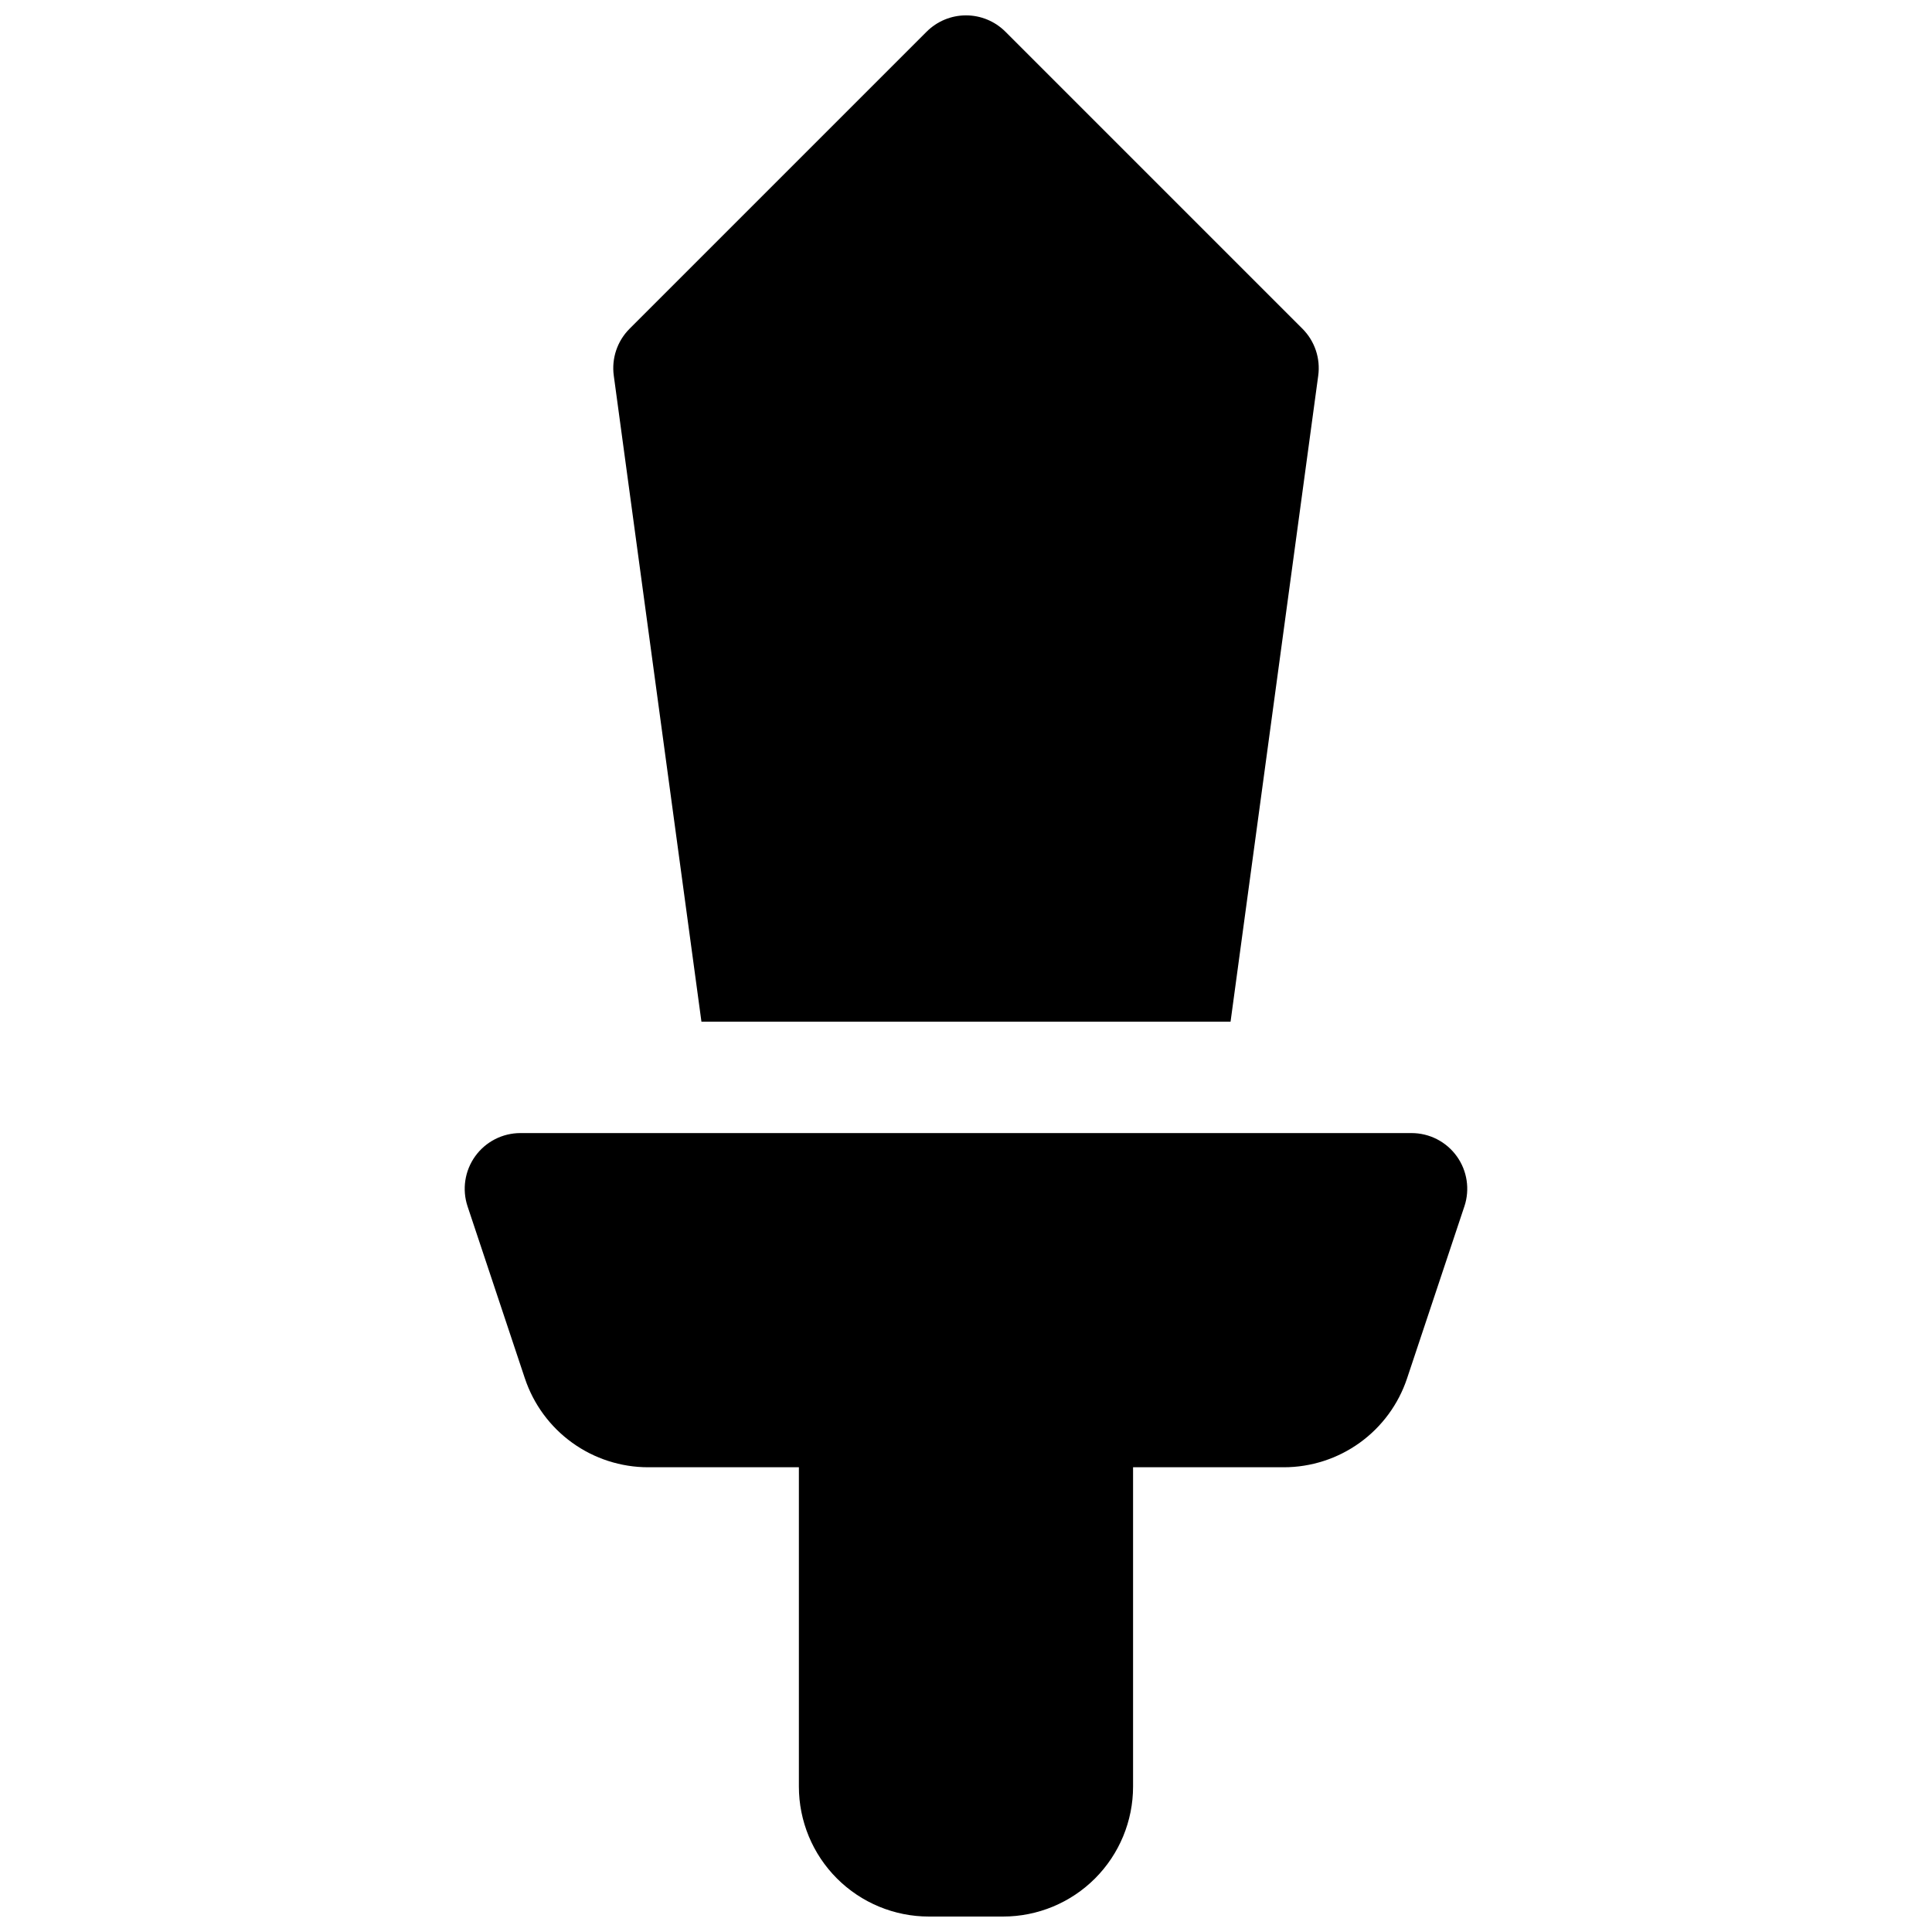 <?xml version="1.0" encoding="UTF-8"?>
<!-- Uploaded to: ICON Repo, www.iconrepo.com, Generator: ICON Repo Mixer Tools -->
<svg width="800px" height="800px" version="1.1" viewBox="144 144 512 512" xmlns="http://www.w3.org/2000/svg">
 <defs>
  <clipPath id="b">
   <path d="m267 444h266v207.9h-266z"/>
  </clipPath>
  <clipPath id="a">
   <path d="m306 148.09h188v266.91h-188z"/>
  </clipPath>
 </defs>
 <g>
  <g clip-path="url(#b)">
   <path d="m530.05 450.41c-2.773-3.852-7.231-6.133-11.977-6.133h-236.16c-4.742 0-9.199 2.281-11.973 6.129-2.773 3.848-3.527 8.797-2.031 13.297l15.191 45.59h0.004c2.285 6.856 6.672 12.82 12.539 17.047 5.863 4.227 12.91 6.5 20.141 6.5h39.93v84.625c0 9.133 3.629 17.891 10.086 24.352 6.461 6.457 15.219 10.086 24.355 10.086h19.68c9.133 0 17.895-3.629 24.352-10.086 6.457-6.461 10.086-15.219 10.086-24.352v-84.625h39.934c7.227 0 14.273-2.273 20.141-6.5 5.863-4.227 10.25-10.191 12.535-17.047l15.191-45.59h0.004c1.5-4.5 0.746-9.445-2.027-13.293z"/>
  </g>
  <g clip-path="url(#a)">
   <path d="m329.89 414.76h140.22l23.234-171.21c0.625-4.57-0.922-9.168-4.18-12.43l-78.719-78.719h-0.004c-2.766-2.769-6.523-4.328-10.438-4.328-3.918 0-7.672 1.559-10.441 4.328l-78.719 78.719c-3.262 3.262-4.809 7.859-4.184 12.43z"/>
  </g>
 </g>
</svg>